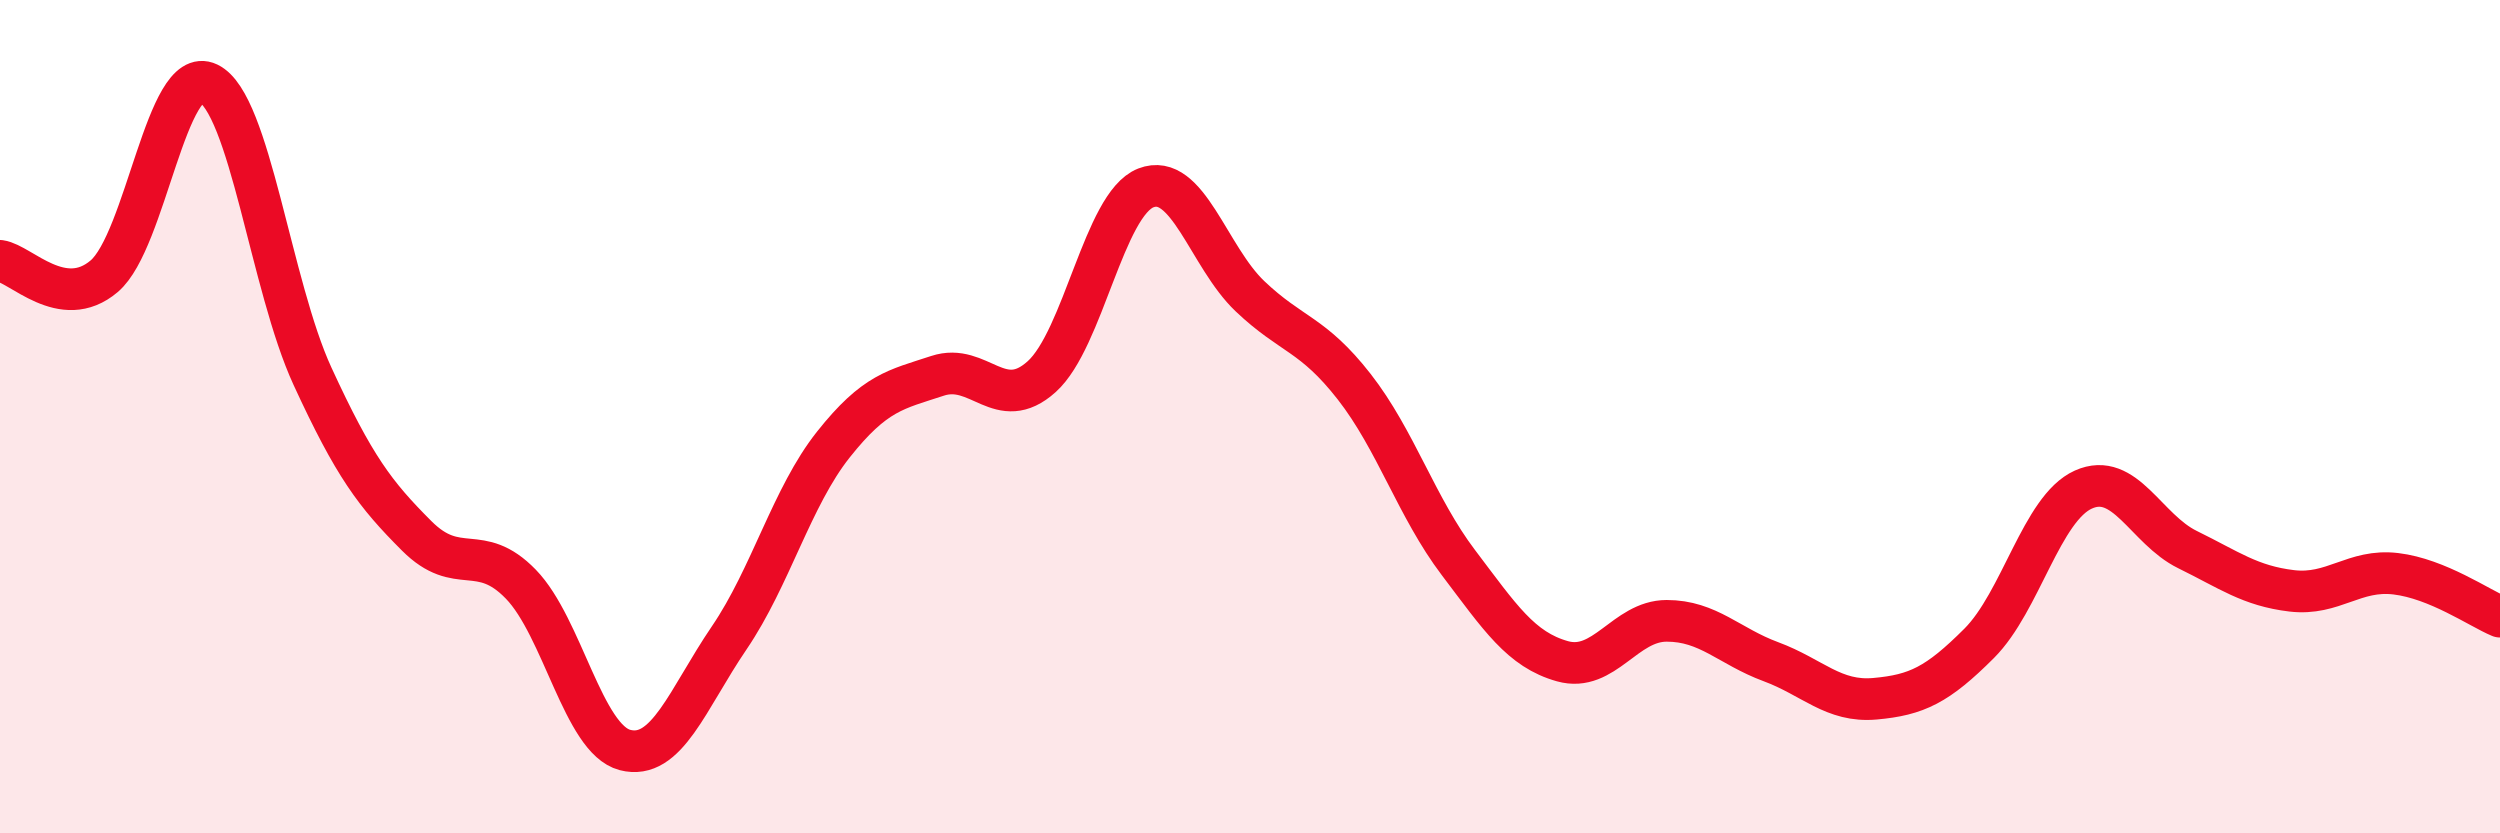 
    <svg width="60" height="20" viewBox="0 0 60 20" xmlns="http://www.w3.org/2000/svg">
      <path
        d="M 0,6.26 C 0.5,6.33 1.5,7.48 2.5,6.63 C 3.5,5.78 4,1.52 5,2 C 6,2.48 6.5,6.86 7.5,9.03 C 8.5,11.2 9,11.86 10,12.86 C 11,13.86 11.5,12.99 12.5,14.02 C 13.5,15.05 14,17.74 15,18 C 16,18.26 16.5,16.78 17.5,15.31 C 18.5,13.84 19,11.93 20,10.67 C 21,9.41 21.5,9.35 22.5,9.02 C 23.5,8.69 24,9.94 25,9.04 C 26,8.14 26.5,4.9 27.5,4.51 C 28.5,4.12 29,6.16 30,7.11 C 31,8.06 31.5,8 32.5,9.28 C 33.5,10.56 34,12.18 35,13.5 C 36,14.82 36.5,15.59 37.5,15.87 C 38.5,16.15 39,14.9 40,14.9 C 41,14.9 41.5,15.51 42.5,15.88 C 43.5,16.25 44,16.86 45,16.77 C 46,16.68 46.5,16.44 47.5,15.44 C 48.5,14.44 49,12.2 50,11.75 C 51,11.3 51.5,12.7 52.5,13.19 C 53.5,13.68 54,14.06 55,14.18 C 56,14.3 56.5,13.65 57.5,13.77 C 58.5,13.89 59.5,14.59 60,14.8L60 20L0 20Z"
        fill="#EB0A25"
        opacity="0.1"
        stroke-linecap="round"
        stroke-linejoin="round"
      />
      <path
        d="M 0,6.26 C 0.5,6.33 1.5,7.48 2.5,6.63 C 3.5,5.78 4,1.52 5,2 C 6,2.48 6.5,6.86 7.5,9.03 C 8.5,11.2 9,11.86 10,12.86 C 11,13.86 11.5,12.99 12.5,14.02 C 13.5,15.05 14,17.74 15,18 C 16,18.26 16.5,16.78 17.5,15.31 C 18.5,13.84 19,11.93 20,10.67 C 21,9.41 21.5,9.35 22.5,9.02 C 23.5,8.69 24,9.94 25,9.04 C 26,8.14 26.5,4.9 27.5,4.51 C 28.5,4.12 29,6.16 30,7.11 C 31,8.06 31.5,8 32.5,9.28 C 33.5,10.56 34,12.18 35,13.5 C 36,14.82 36.5,15.59 37.5,15.87 C 38.5,16.15 39,14.9 40,14.9 C 41,14.9 41.5,15.51 42.5,15.88 C 43.5,16.25 44,16.86 45,16.77 C 46,16.68 46.5,16.44 47.5,15.44 C 48.5,14.44 49,12.2 50,11.75 C 51,11.3 51.5,12.7 52.5,13.19 C 53.5,13.68 54,14.06 55,14.18 C 56,14.3 56.5,13.65 57.5,13.77 C 58.5,13.89 59.5,14.59 60,14.8"
        stroke="#EB0A25"
        stroke-width="1"
        fill="none"
        stroke-linecap="round"
        stroke-linejoin="round"
      />
    </svg>
  